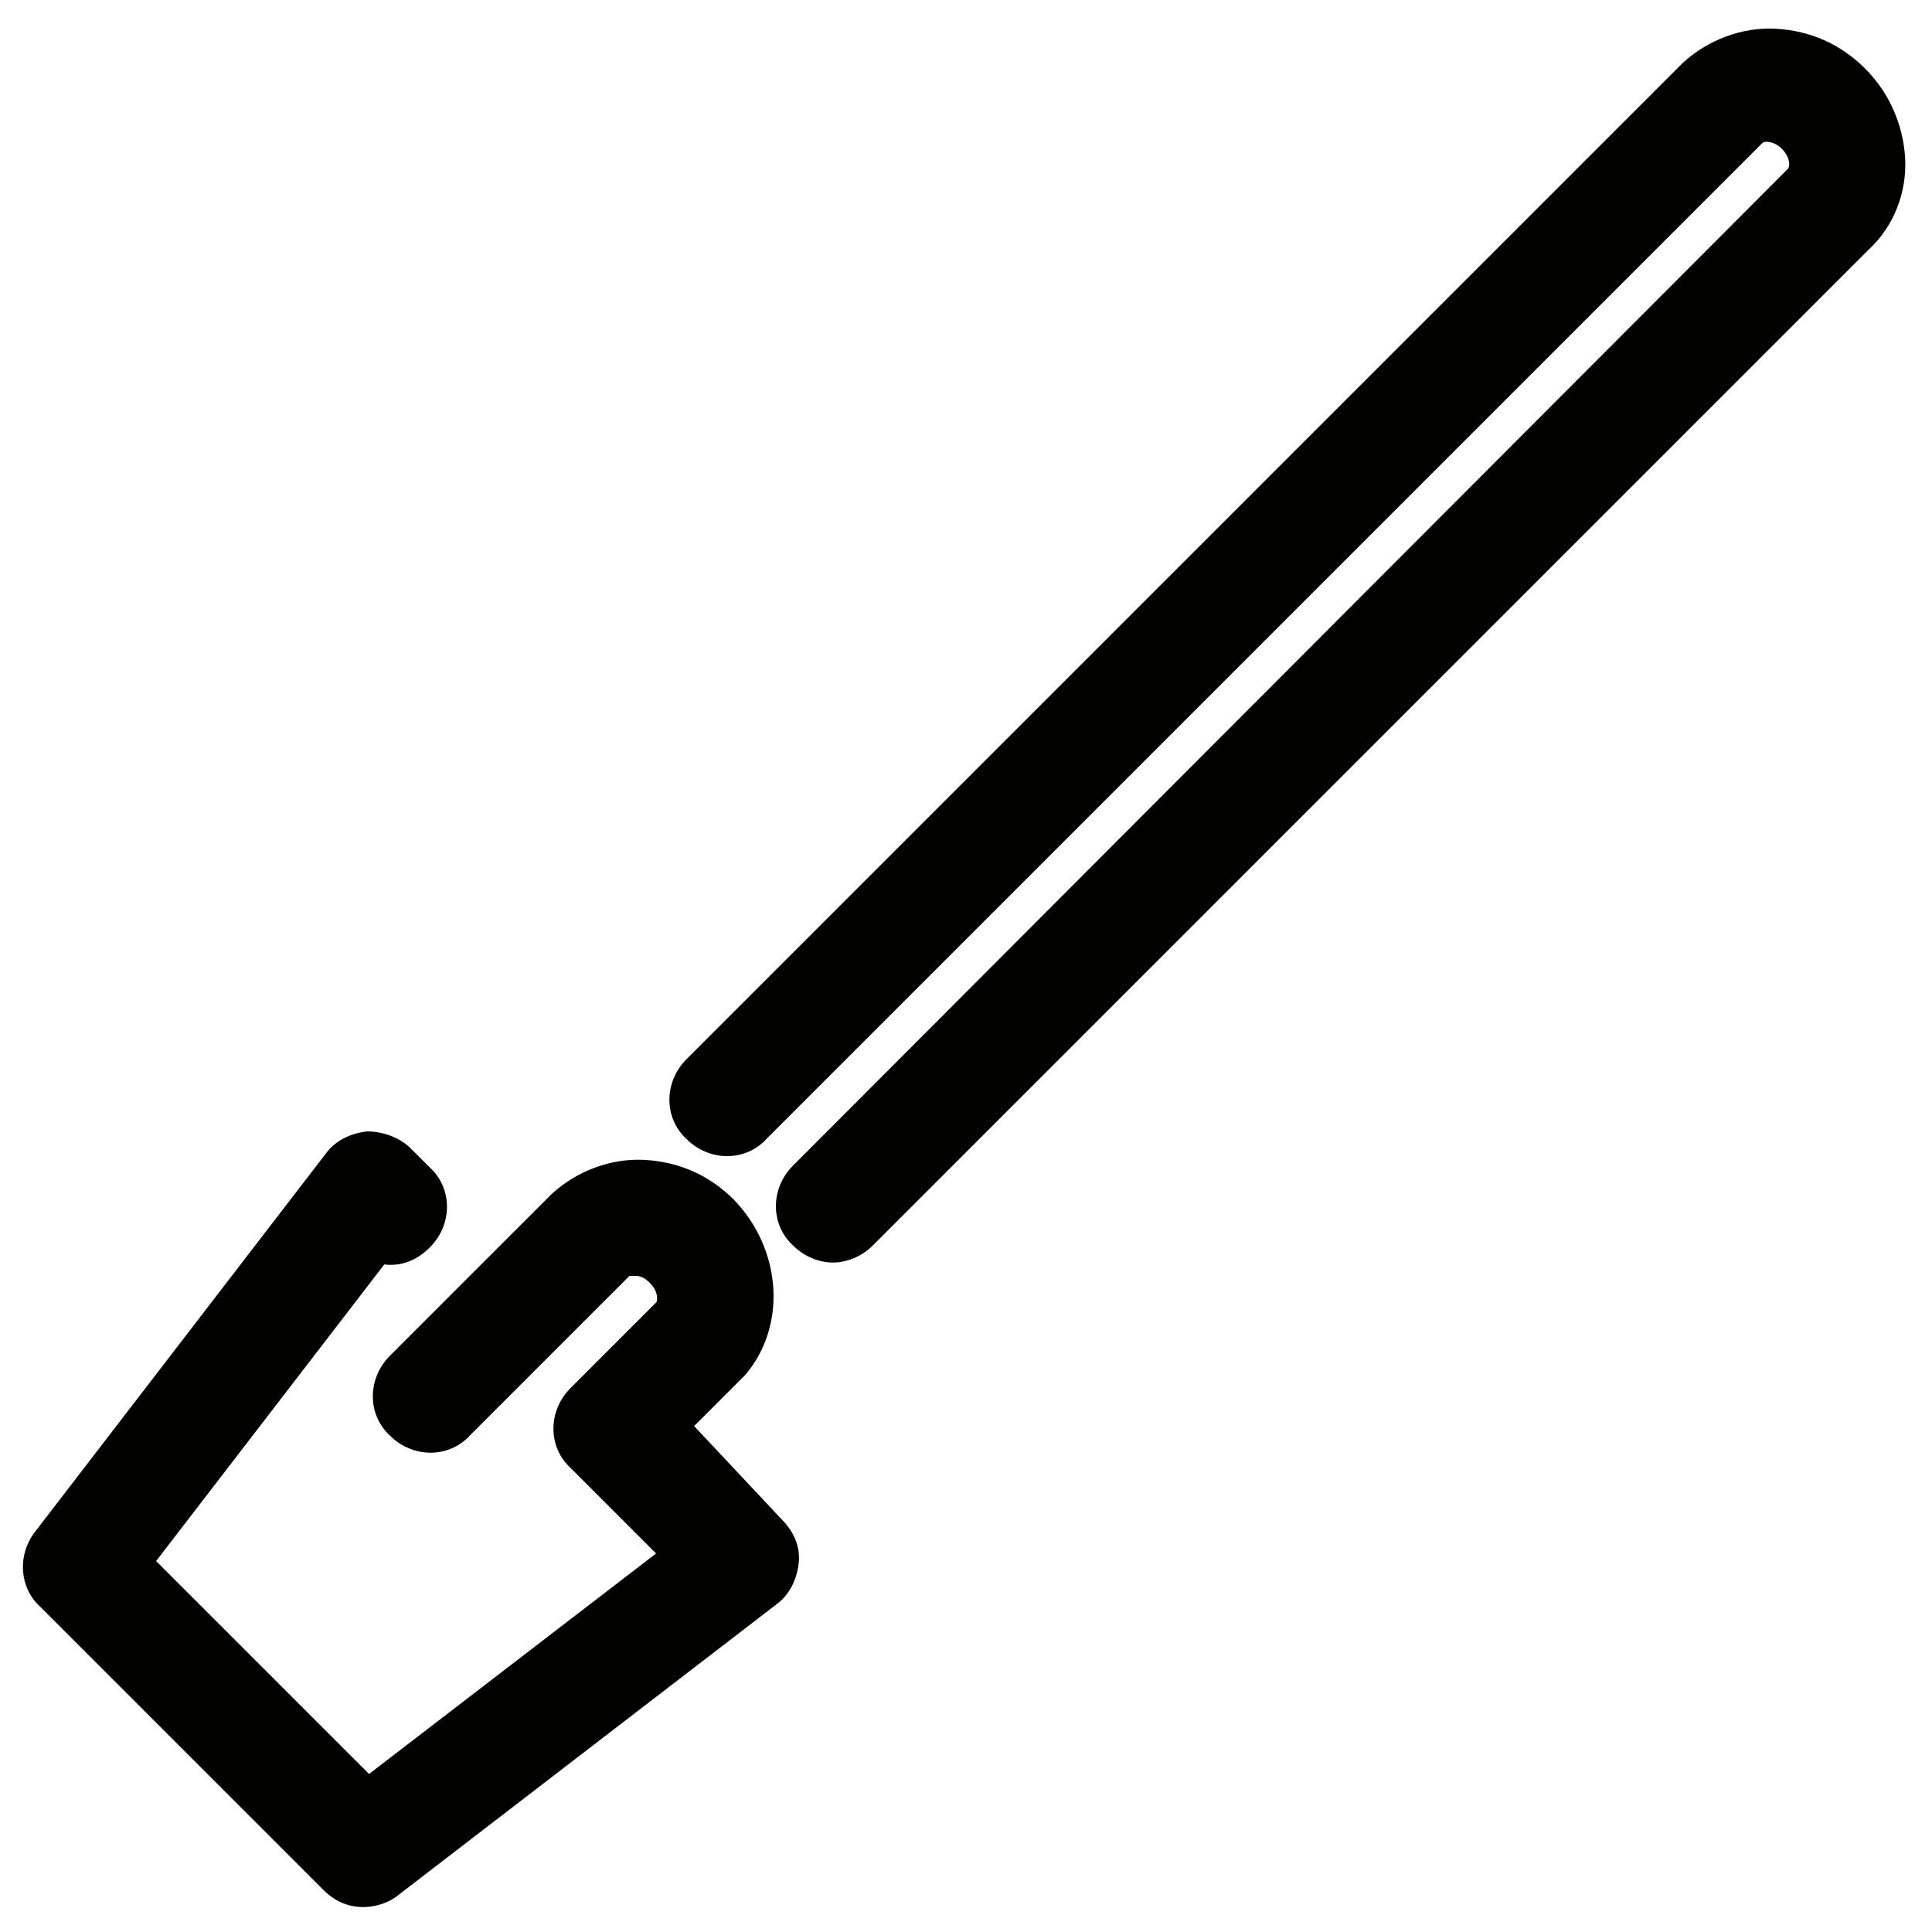 <?xml version="1.0" encoding="UTF-8"?>
<!-- The Best Svg Icon site in the world: iconSvg.co, Visit us! https://iconsvg.co -->
<svg width="800px" height="800px" version="1.1" viewBox="144 144 512 512" xmlns="http://www.w3.org/2000/svg">
 <g fill="#020200">
  <path d="m648.88 185.88c-0.504-8.566-4.031-17.129-10.578-23.68-6.551-6.551-14.609-10.078-23.68-10.578-9.07-0.504-18.137 3.023-24.688 9.07l-264 264c-6.047 6.047-6.047 15.617 0 21.16 6.047 6.047 15.617 6.047 21.16 0l264-264c0.504-0.504 3.023-0.504 5.039 1.512 1.008 1.008 2.016 2.519 2.016 4.031 0 0.504 0 1.008-0.504 1.512l-263.49 263.99c-6.047 6.047-6.047 15.617 0 21.16 3.023 3.023 7.055 4.535 10.578 4.535 3.527 0 7.559-1.512 10.578-4.535l264-264c6.555-6.047 10.078-15.113 9.574-24.184z"/>
  <path d="m327.95 521.92 13.602-13.602c11.082-13.098 9.574-33.25-3.023-46.352-6.551-6.551-14.609-10.078-23.68-10.578-9.07-0.504-18.137 3.023-24.688 9.07l-42.824 42.824c-6.047 6.047-6.047 15.617 0 21.16 6.047 6.047 15.617 6.047 21.16 0l42.32-42.32h1.512c1.512 0 2.519 0.504 4.031 2.016 2.016 2.016 2.016 4.535 1.512 5.039l-22.672 22.672c-6.047 6.047-6.047 15.617 0 21.16l22.672 22.672-76.074 58.441-56.426-56.426 60.457-78.594c4.535 0.504 8.566-1.008 12.09-4.535 6.047-6.047 6.047-15.617 0-21.16l-5.039-5.039c-3.023-3.023-7.559-4.535-11.586-4.535-4.535 0.504-8.566 2.519-11.082 6.047l-77.082 100.26c-4.535 6.047-4.031 14.609 1.512 19.648l75.066 75.066c3.023 3.023 6.551 4.535 10.578 4.535 3.023 0 6.551-1.008 9.07-3.023l100.26-77.082c3.527-2.519 5.543-6.551 6.047-11.082 0.504-4.535-1.512-8.566-4.535-11.586z"/>
 </g>
</svg>